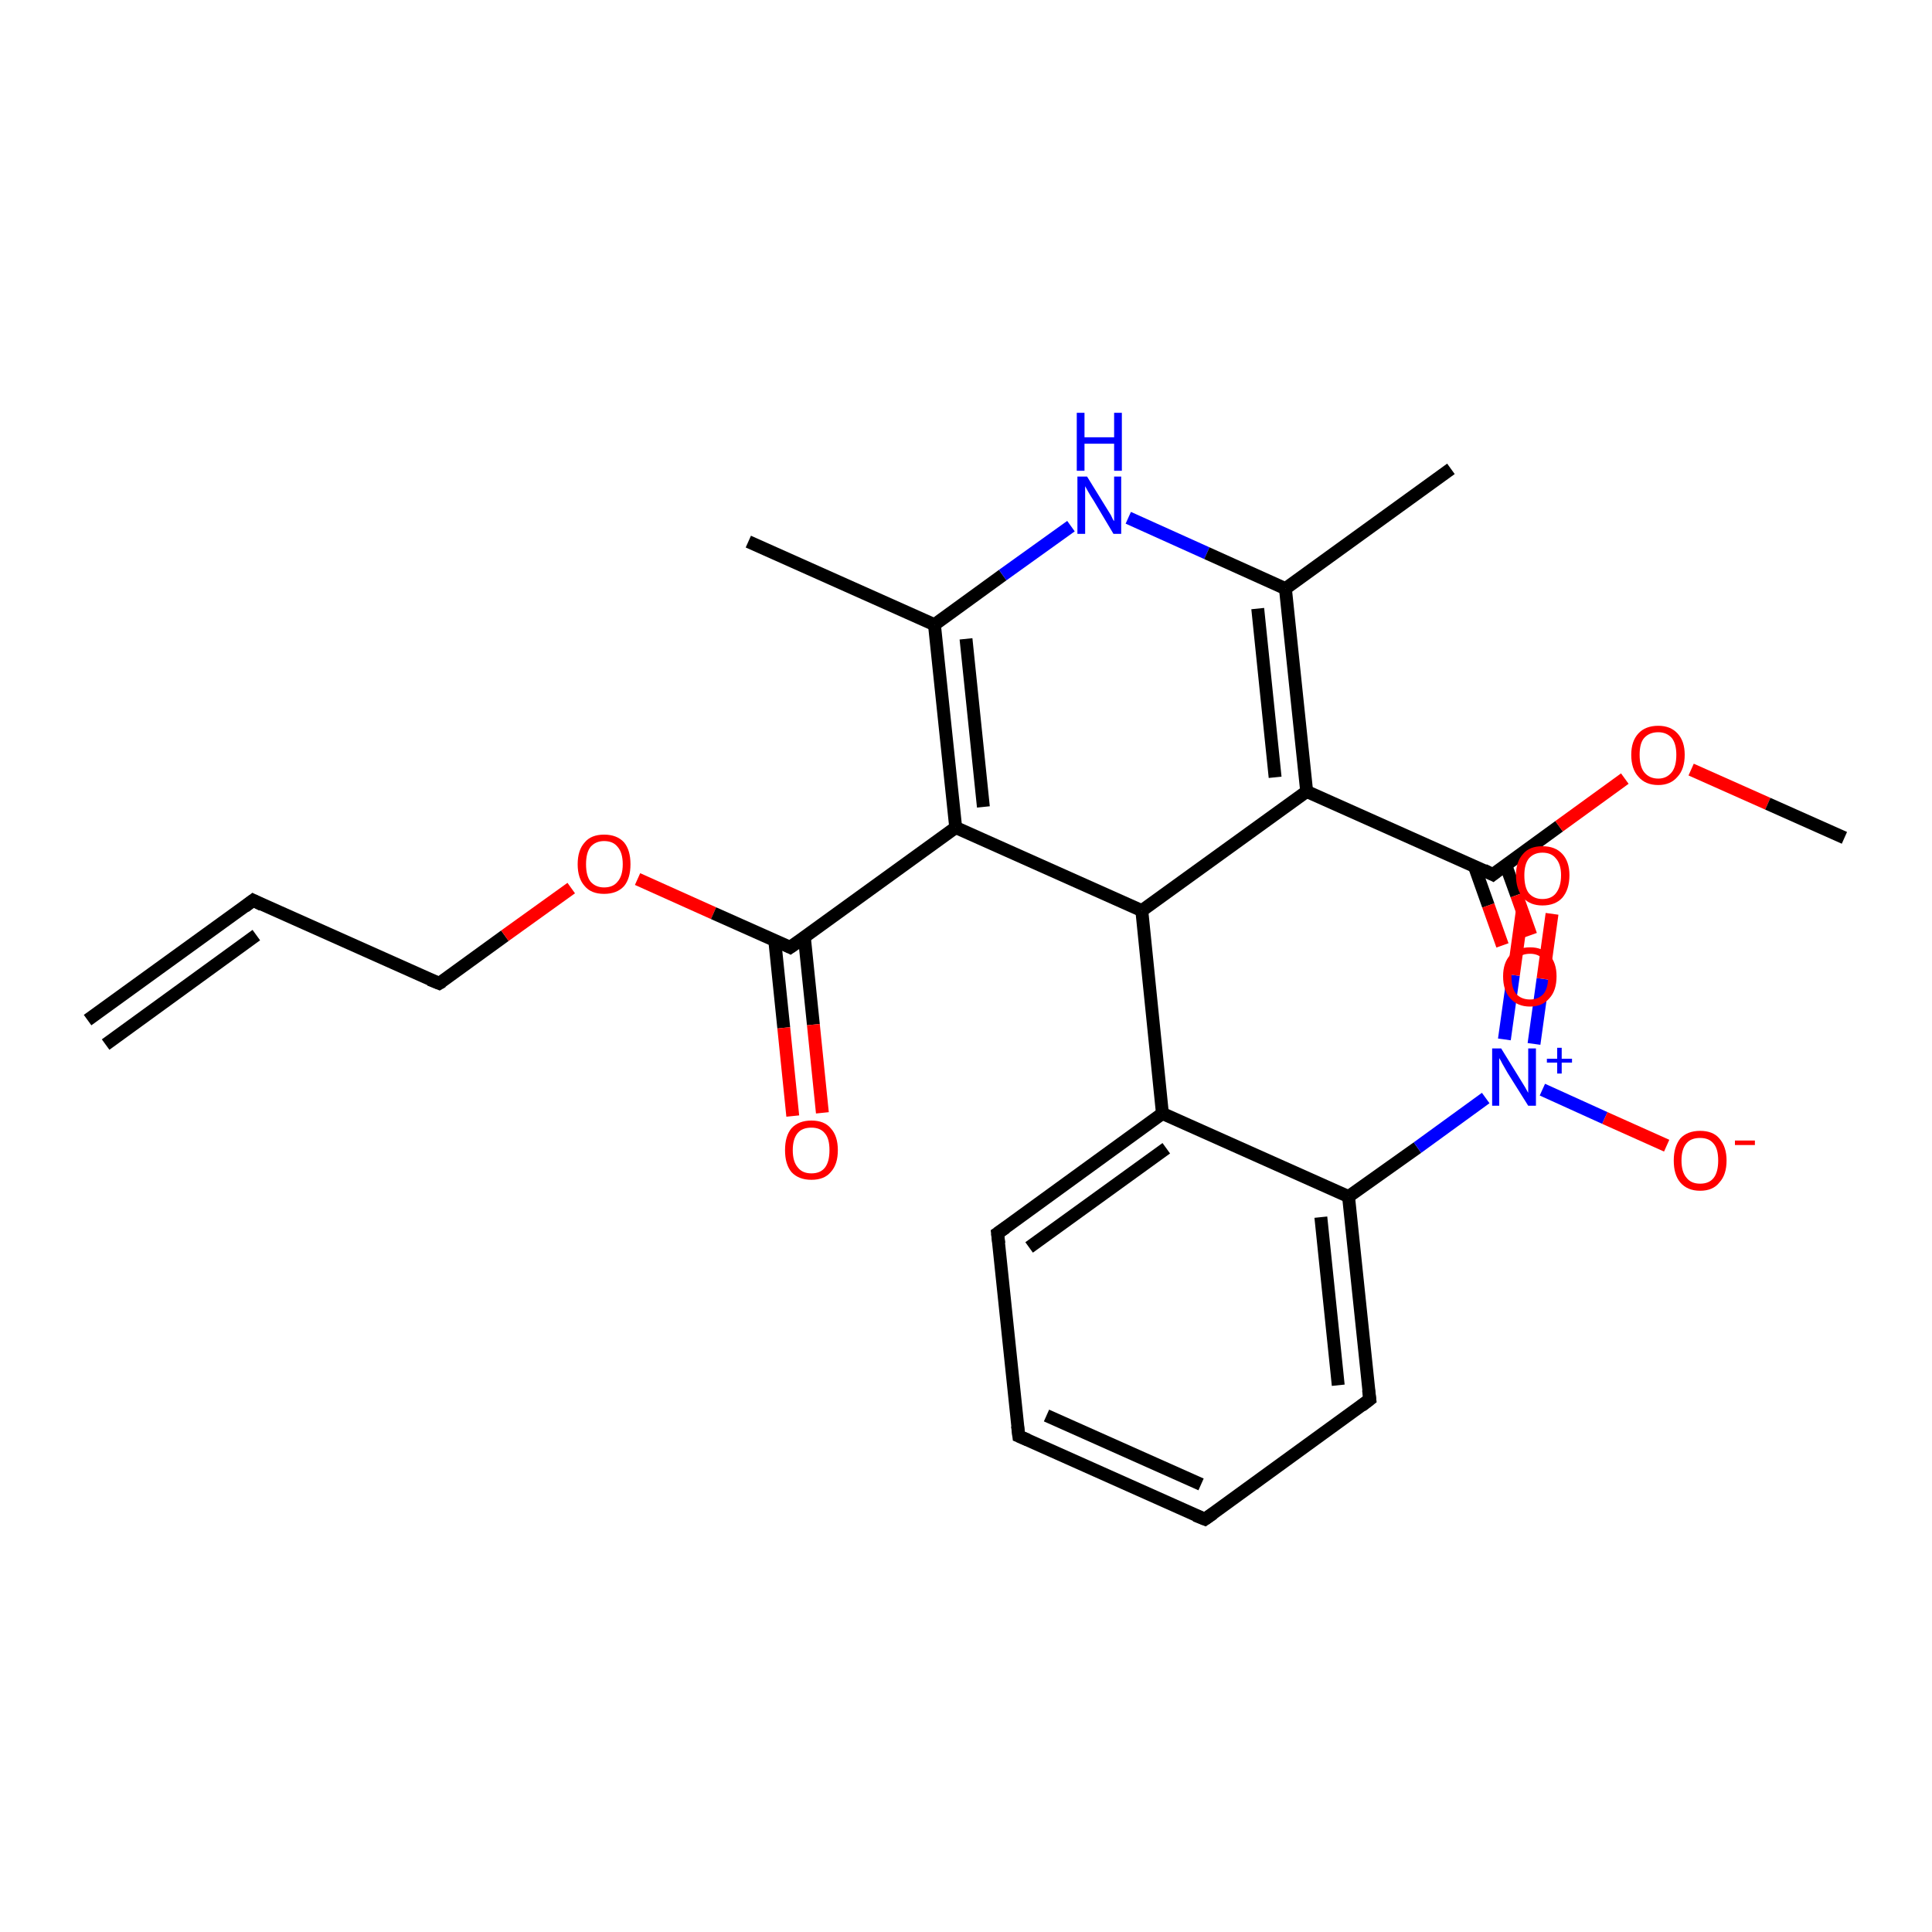 <?xml version='1.0' encoding='iso-8859-1'?>
<svg version='1.1' baseProfile='full'
              xmlns='http://www.w3.org/2000/svg'
                      xmlns:rdkit='http://www.rdkit.org/xml'
                      xmlns:xlink='http://www.w3.org/1999/xlink'
                  xml:space='preserve'
width='300px' height='300px' viewBox='0 0 300 300'>
<!-- END OF HEADER -->
<rect style='opacity:1.0;fill:#FFFFFF;stroke:none' width='300.0' height='300.0' x='0.0' y='0.0'> </rect>
<path class='bond-0 atom-0 atom-1' d='M 13.6,158.4 L 39.3,139.8' style='fill:none;fill-rule:evenodd;stroke:#000000;stroke-width:2.0px;stroke-linecap:butt;stroke-linejoin:miter;stroke-opacity:1' />
<path class='bond-0 atom-0 atom-1' d='M 16.4,162.2 L 39.8,145.2' style='fill:none;fill-rule:evenodd;stroke:#000000;stroke-width:2.0px;stroke-linecap:butt;stroke-linejoin:miter;stroke-opacity:1' />
<path class='bond-1 atom-1 atom-2' d='M 39.3,139.8 L 68.2,152.7' style='fill:none;fill-rule:evenodd;stroke:#000000;stroke-width:2.0px;stroke-linecap:butt;stroke-linejoin:miter;stroke-opacity:1' />
<path class='bond-2 atom-2 atom-3' d='M 68.2,152.7 L 78.4,145.3' style='fill:none;fill-rule:evenodd;stroke:#000000;stroke-width:2.0px;stroke-linecap:butt;stroke-linejoin:miter;stroke-opacity:1' />
<path class='bond-2 atom-2 atom-3' d='M 78.4,145.3 L 88.7,137.9' style='fill:none;fill-rule:evenodd;stroke:#FF0000;stroke-width:2.0px;stroke-linecap:butt;stroke-linejoin:miter;stroke-opacity:1' />
<path class='bond-3 atom-3 atom-4' d='M 99.0,136.5 L 110.8,141.8' style='fill:none;fill-rule:evenodd;stroke:#FF0000;stroke-width:2.0px;stroke-linecap:butt;stroke-linejoin:miter;stroke-opacity:1' />
<path class='bond-3 atom-3 atom-4' d='M 110.8,141.8 L 122.7,147.1' style='fill:none;fill-rule:evenodd;stroke:#000000;stroke-width:2.0px;stroke-linecap:butt;stroke-linejoin:miter;stroke-opacity:1' />
<path class='bond-4 atom-4 atom-5' d='M 120.3,146.0 L 121.7,159.6' style='fill:none;fill-rule:evenodd;stroke:#000000;stroke-width:2.0px;stroke-linecap:butt;stroke-linejoin:miter;stroke-opacity:1' />
<path class='bond-4 atom-4 atom-5' d='M 121.7,159.6 L 123.1,173.3' style='fill:none;fill-rule:evenodd;stroke:#FF0000;stroke-width:2.0px;stroke-linecap:butt;stroke-linejoin:miter;stroke-opacity:1' />
<path class='bond-4 atom-4 atom-5' d='M 124.9,145.5 L 126.3,159.1' style='fill:none;fill-rule:evenodd;stroke:#000000;stroke-width:2.0px;stroke-linecap:butt;stroke-linejoin:miter;stroke-opacity:1' />
<path class='bond-4 atom-4 atom-5' d='M 126.3,159.1 L 127.7,172.8' style='fill:none;fill-rule:evenodd;stroke:#FF0000;stroke-width:2.0px;stroke-linecap:butt;stroke-linejoin:miter;stroke-opacity:1' />
<path class='bond-5 atom-4 atom-6' d='M 122.7,147.1 L 148.4,128.5' style='fill:none;fill-rule:evenodd;stroke:#000000;stroke-width:2.0px;stroke-linecap:butt;stroke-linejoin:miter;stroke-opacity:1' />
<path class='bond-6 atom-6 atom-7' d='M 148.4,128.5 L 145.1,97.0' style='fill:none;fill-rule:evenodd;stroke:#000000;stroke-width:2.0px;stroke-linecap:butt;stroke-linejoin:miter;stroke-opacity:1' />
<path class='bond-6 atom-6 atom-7' d='M 152.7,125.3 L 150.0,99.2' style='fill:none;fill-rule:evenodd;stroke:#000000;stroke-width:2.0px;stroke-linecap:butt;stroke-linejoin:miter;stroke-opacity:1' />
<path class='bond-7 atom-7 atom-8' d='M 145.1,97.0 L 116.2,84.1' style='fill:none;fill-rule:evenodd;stroke:#000000;stroke-width:2.0px;stroke-linecap:butt;stroke-linejoin:miter;stroke-opacity:1' />
<path class='bond-8 atom-7 atom-9' d='M 145.1,97.0 L 155.7,89.3' style='fill:none;fill-rule:evenodd;stroke:#000000;stroke-width:2.0px;stroke-linecap:butt;stroke-linejoin:miter;stroke-opacity:1' />
<path class='bond-8 atom-7 atom-9' d='M 155.7,89.3 L 166.3,81.7' style='fill:none;fill-rule:evenodd;stroke:#0000FF;stroke-width:2.0px;stroke-linecap:butt;stroke-linejoin:miter;stroke-opacity:1' />
<path class='bond-9 atom-9 atom-10' d='M 175.2,80.4 L 187.4,85.9' style='fill:none;fill-rule:evenodd;stroke:#0000FF;stroke-width:2.0px;stroke-linecap:butt;stroke-linejoin:miter;stroke-opacity:1' />
<path class='bond-9 atom-9 atom-10' d='M 187.4,85.9 L 199.6,91.4' style='fill:none;fill-rule:evenodd;stroke:#000000;stroke-width:2.0px;stroke-linecap:butt;stroke-linejoin:miter;stroke-opacity:1' />
<path class='bond-10 atom-10 atom-11' d='M 199.6,91.4 L 225.3,72.8' style='fill:none;fill-rule:evenodd;stroke:#000000;stroke-width:2.0px;stroke-linecap:butt;stroke-linejoin:miter;stroke-opacity:1' />
<path class='bond-11 atom-10 atom-12' d='M 199.6,91.4 L 202.9,122.9' style='fill:none;fill-rule:evenodd;stroke:#000000;stroke-width:2.0px;stroke-linecap:butt;stroke-linejoin:miter;stroke-opacity:1' />
<path class='bond-11 atom-10 atom-12' d='M 195.3,94.5 L 198.0,120.7' style='fill:none;fill-rule:evenodd;stroke:#000000;stroke-width:2.0px;stroke-linecap:butt;stroke-linejoin:miter;stroke-opacity:1' />
<path class='bond-12 atom-12 atom-13' d='M 202.9,122.9 L 231.8,135.8' style='fill:none;fill-rule:evenodd;stroke:#000000;stroke-width:2.0px;stroke-linecap:butt;stroke-linejoin:miter;stroke-opacity:1' />
<path class='bond-13 atom-13 atom-14' d='M 228.9,134.4 L 231.1,140.6' style='fill:none;fill-rule:evenodd;stroke:#000000;stroke-width:2.0px;stroke-linecap:butt;stroke-linejoin:miter;stroke-opacity:1' />
<path class='bond-13 atom-13 atom-14' d='M 231.1,140.6 L 233.3,146.8' style='fill:none;fill-rule:evenodd;stroke:#FF0000;stroke-width:2.0px;stroke-linecap:butt;stroke-linejoin:miter;stroke-opacity:1' />
<path class='bond-13 atom-13 atom-14' d='M 233.8,134.3 L 235.5,139.0' style='fill:none;fill-rule:evenodd;stroke:#000000;stroke-width:2.0px;stroke-linecap:butt;stroke-linejoin:miter;stroke-opacity:1' />
<path class='bond-13 atom-13 atom-14' d='M 235.5,139.0 L 237.7,145.2' style='fill:none;fill-rule:evenodd;stroke:#FF0000;stroke-width:2.0px;stroke-linecap:butt;stroke-linejoin:miter;stroke-opacity:1' />
<path class='bond-14 atom-13 atom-15' d='M 231.8,135.8 L 242.1,128.3' style='fill:none;fill-rule:evenodd;stroke:#000000;stroke-width:2.0px;stroke-linecap:butt;stroke-linejoin:miter;stroke-opacity:1' />
<path class='bond-14 atom-13 atom-15' d='M 242.1,128.3 L 252.3,120.9' style='fill:none;fill-rule:evenodd;stroke:#FF0000;stroke-width:2.0px;stroke-linecap:butt;stroke-linejoin:miter;stroke-opacity:1' />
<path class='bond-15 atom-15 atom-16' d='M 262.6,119.5 L 274.5,124.8' style='fill:none;fill-rule:evenodd;stroke:#FF0000;stroke-width:2.0px;stroke-linecap:butt;stroke-linejoin:miter;stroke-opacity:1' />
<path class='bond-15 atom-15 atom-16' d='M 274.5,124.8 L 286.4,130.1' style='fill:none;fill-rule:evenodd;stroke:#000000;stroke-width:2.0px;stroke-linecap:butt;stroke-linejoin:miter;stroke-opacity:1' />
<path class='bond-16 atom-12 atom-17' d='M 202.9,122.9 L 177.3,141.4' style='fill:none;fill-rule:evenodd;stroke:#000000;stroke-width:2.0px;stroke-linecap:butt;stroke-linejoin:miter;stroke-opacity:1' />
<path class='bond-17 atom-17 atom-18' d='M 177.3,141.4 L 180.5,172.9' style='fill:none;fill-rule:evenodd;stroke:#000000;stroke-width:2.0px;stroke-linecap:butt;stroke-linejoin:miter;stroke-opacity:1' />
<path class='bond-18 atom-18 atom-19' d='M 180.5,172.9 L 154.9,191.5' style='fill:none;fill-rule:evenodd;stroke:#000000;stroke-width:2.0px;stroke-linecap:butt;stroke-linejoin:miter;stroke-opacity:1' />
<path class='bond-18 atom-18 atom-19' d='M 181.1,178.3 L 159.8,193.7' style='fill:none;fill-rule:evenodd;stroke:#000000;stroke-width:2.0px;stroke-linecap:butt;stroke-linejoin:miter;stroke-opacity:1' />
<path class='bond-19 atom-19 atom-20' d='M 154.9,191.5 L 158.2,223.0' style='fill:none;fill-rule:evenodd;stroke:#000000;stroke-width:2.0px;stroke-linecap:butt;stroke-linejoin:miter;stroke-opacity:1' />
<path class='bond-20 atom-20 atom-21' d='M 158.2,223.0 L 187.1,235.9' style='fill:none;fill-rule:evenodd;stroke:#000000;stroke-width:2.0px;stroke-linecap:butt;stroke-linejoin:miter;stroke-opacity:1' />
<path class='bond-20 atom-20 atom-21' d='M 162.5,219.8 L 186.5,230.5' style='fill:none;fill-rule:evenodd;stroke:#000000;stroke-width:2.0px;stroke-linecap:butt;stroke-linejoin:miter;stroke-opacity:1' />
<path class='bond-21 atom-21 atom-22' d='M 187.1,235.9 L 212.7,217.3' style='fill:none;fill-rule:evenodd;stroke:#000000;stroke-width:2.0px;stroke-linecap:butt;stroke-linejoin:miter;stroke-opacity:1' />
<path class='bond-22 atom-22 atom-23' d='M 212.7,217.3 L 209.4,185.8' style='fill:none;fill-rule:evenodd;stroke:#000000;stroke-width:2.0px;stroke-linecap:butt;stroke-linejoin:miter;stroke-opacity:1' />
<path class='bond-22 atom-22 atom-23' d='M 207.8,215.1 L 205.1,189.0' style='fill:none;fill-rule:evenodd;stroke:#000000;stroke-width:2.0px;stroke-linecap:butt;stroke-linejoin:miter;stroke-opacity:1' />
<path class='bond-23 atom-23 atom-24' d='M 209.4,185.8 L 220.1,178.2' style='fill:none;fill-rule:evenodd;stroke:#000000;stroke-width:2.0px;stroke-linecap:butt;stroke-linejoin:miter;stroke-opacity:1' />
<path class='bond-23 atom-23 atom-24' d='M 220.1,178.2 L 230.7,170.5' style='fill:none;fill-rule:evenodd;stroke:#0000FF;stroke-width:2.0px;stroke-linecap:butt;stroke-linejoin:miter;stroke-opacity:1' />
<path class='bond-24 atom-24 atom-25' d='M 238.2,162.1 L 239.6,152.0' style='fill:none;fill-rule:evenodd;stroke:#0000FF;stroke-width:2.0px;stroke-linecap:butt;stroke-linejoin:miter;stroke-opacity:1' />
<path class='bond-24 atom-24 atom-25' d='M 239.6,152.0 L 241.0,141.9' style='fill:none;fill-rule:evenodd;stroke:#FF0000;stroke-width:2.0px;stroke-linecap:butt;stroke-linejoin:miter;stroke-opacity:1' />
<path class='bond-24 atom-24 atom-25' d='M 233.6,161.4 L 235.0,151.4' style='fill:none;fill-rule:evenodd;stroke:#0000FF;stroke-width:2.0px;stroke-linecap:butt;stroke-linejoin:miter;stroke-opacity:1' />
<path class='bond-24 atom-24 atom-25' d='M 235.0,151.4 L 236.4,141.3' style='fill:none;fill-rule:evenodd;stroke:#FF0000;stroke-width:2.0px;stroke-linecap:butt;stroke-linejoin:miter;stroke-opacity:1' />
<path class='bond-25 atom-24 atom-26' d='M 239.5,169.2 L 249.2,173.6' style='fill:none;fill-rule:evenodd;stroke:#0000FF;stroke-width:2.0px;stroke-linecap:butt;stroke-linejoin:miter;stroke-opacity:1' />
<path class='bond-25 atom-24 atom-26' d='M 249.2,173.6 L 258.8,177.9' style='fill:none;fill-rule:evenodd;stroke:#FF0000;stroke-width:2.0px;stroke-linecap:butt;stroke-linejoin:miter;stroke-opacity:1' />
<path class='bond-26 atom-17 atom-6' d='M 177.3,141.4 L 148.4,128.5' style='fill:none;fill-rule:evenodd;stroke:#000000;stroke-width:2.0px;stroke-linecap:butt;stroke-linejoin:miter;stroke-opacity:1' />
<path class='bond-27 atom-23 atom-18' d='M 209.4,185.8 L 180.5,172.9' style='fill:none;fill-rule:evenodd;stroke:#000000;stroke-width:2.0px;stroke-linecap:butt;stroke-linejoin:miter;stroke-opacity:1' />
<path d='M 38.0,140.8 L 39.3,139.8 L 40.7,140.5' style='fill:none;stroke:#000000;stroke-width:2.0px;stroke-linecap:butt;stroke-linejoin:miter;stroke-opacity:1;' />
<path d='M 66.7,152.1 L 68.2,152.7 L 68.7,152.4' style='fill:none;stroke:#000000;stroke-width:2.0px;stroke-linecap:butt;stroke-linejoin:miter;stroke-opacity:1;' />
<path d='M 122.1,146.8 L 122.7,147.1 L 124.0,146.2' style='fill:none;stroke:#000000;stroke-width:2.0px;stroke-linecap:butt;stroke-linejoin:miter;stroke-opacity:1;' />
<path d='M 230.4,135.1 L 231.8,135.8 L 232.3,135.4' style='fill:none;stroke:#000000;stroke-width:2.0px;stroke-linecap:butt;stroke-linejoin:miter;stroke-opacity:1;' />
<path d='M 156.2,190.6 L 154.9,191.5 L 155.1,193.1' style='fill:none;stroke:#000000;stroke-width:2.0px;stroke-linecap:butt;stroke-linejoin:miter;stroke-opacity:1;' />
<path d='M 158.0,221.4 L 158.2,223.0 L 159.6,223.6' style='fill:none;stroke:#000000;stroke-width:2.0px;stroke-linecap:butt;stroke-linejoin:miter;stroke-opacity:1;' />
<path d='M 185.6,235.3 L 187.1,235.9 L 188.4,235.0' style='fill:none;stroke:#000000;stroke-width:2.0px;stroke-linecap:butt;stroke-linejoin:miter;stroke-opacity:1;' />
<path d='M 211.4,218.3 L 212.7,217.3 L 212.5,215.8' style='fill:none;stroke:#000000;stroke-width:2.0px;stroke-linecap:butt;stroke-linejoin:miter;stroke-opacity:1;' />
<path class='atom-3' d='M 89.7 134.2
Q 89.7 132.0, 90.8 130.8
Q 91.8 129.6, 93.8 129.6
Q 95.8 129.6, 96.9 130.8
Q 97.9 132.0, 97.9 134.2
Q 97.9 136.4, 96.9 137.6
Q 95.8 138.8, 93.8 138.8
Q 91.8 138.8, 90.8 137.6
Q 89.7 136.4, 89.7 134.2
M 93.8 137.8
Q 95.2 137.8, 95.9 136.9
Q 96.7 136.0, 96.7 134.2
Q 96.7 132.4, 95.9 131.5
Q 95.2 130.6, 93.8 130.6
Q 92.5 130.6, 91.7 131.5
Q 91.0 132.4, 91.0 134.2
Q 91.0 136.0, 91.7 136.9
Q 92.5 137.8, 93.8 137.8
' fill='#FF0000'/>
<path class='atom-5' d='M 121.9 178.6
Q 121.9 176.4, 122.9 175.2
Q 124.0 174.0, 126.0 174.0
Q 128.0 174.0, 129.0 175.2
Q 130.1 176.4, 130.1 178.6
Q 130.1 180.8, 129.0 182.0
Q 128.0 183.2, 126.0 183.2
Q 124.0 183.2, 122.9 182.0
Q 121.9 180.8, 121.9 178.6
M 126.0 182.2
Q 127.4 182.2, 128.1 181.3
Q 128.8 180.4, 128.8 178.6
Q 128.8 176.8, 128.1 176.0
Q 127.4 175.1, 126.0 175.1
Q 124.6 175.1, 123.9 175.9
Q 123.1 176.8, 123.1 178.6
Q 123.1 180.4, 123.9 181.3
Q 124.6 182.2, 126.0 182.2
' fill='#FF0000'/>
<path class='atom-9' d='M 168.8 74.0
L 171.7 78.7
Q 172.0 79.2, 172.5 80.0
Q 172.9 80.9, 173.0 80.9
L 173.0 74.0
L 174.1 74.0
L 174.1 82.9
L 172.9 82.9
L 169.8 77.7
Q 169.4 77.1, 169.0 76.4
Q 168.6 75.7, 168.5 75.5
L 168.5 82.9
L 167.3 82.9
L 167.3 74.0
L 168.8 74.0
' fill='#0000FF'/>
<path class='atom-9' d='M 167.2 64.1
L 168.4 64.1
L 168.4 67.9
L 173.0 67.9
L 173.0 64.1
L 174.2 64.1
L 174.2 73.1
L 173.0 73.1
L 173.0 68.9
L 168.4 68.9
L 168.4 73.1
L 167.2 73.1
L 167.2 64.1
' fill='#0000FF'/>
<path class='atom-14' d='M 233.4 151.6
Q 233.4 149.5, 234.5 148.3
Q 235.6 147.1, 237.6 147.1
Q 239.5 147.1, 240.6 148.3
Q 241.7 149.5, 241.7 151.6
Q 241.7 153.8, 240.6 155.0
Q 239.5 156.3, 237.6 156.3
Q 235.6 156.3, 234.5 155.0
Q 233.4 153.8, 233.4 151.6
M 237.6 155.2
Q 238.9 155.2, 239.7 154.3
Q 240.4 153.4, 240.4 151.6
Q 240.4 149.9, 239.7 149.0
Q 238.9 148.1, 237.6 148.1
Q 236.2 148.1, 235.4 149.0
Q 234.7 149.8, 234.7 151.6
Q 234.7 153.4, 235.4 154.3
Q 236.2 155.2, 237.6 155.2
' fill='#FF0000'/>
<path class='atom-15' d='M 253.3 117.2
Q 253.3 115.1, 254.4 113.9
Q 255.5 112.7, 257.5 112.7
Q 259.4 112.7, 260.5 113.9
Q 261.6 115.1, 261.6 117.2
Q 261.6 119.4, 260.5 120.6
Q 259.4 121.9, 257.5 121.9
Q 255.5 121.9, 254.4 120.6
Q 253.3 119.4, 253.3 117.2
M 257.5 120.9
Q 258.8 120.9, 259.6 119.9
Q 260.3 119.0, 260.3 117.2
Q 260.3 115.5, 259.6 114.6
Q 258.8 113.7, 257.5 113.7
Q 256.1 113.7, 255.3 114.6
Q 254.6 115.4, 254.6 117.2
Q 254.6 119.0, 255.3 119.9
Q 256.1 120.9, 257.5 120.9
' fill='#FF0000'/>
<path class='atom-24' d='M 233.1 162.8
L 236.0 167.5
Q 236.3 168.0, 236.8 168.8
Q 237.3 169.7, 237.3 169.7
L 237.3 162.8
L 238.5 162.8
L 238.5 171.7
L 237.3 171.7
L 234.1 166.6
Q 233.7 165.9, 233.3 165.2
Q 233.0 164.6, 232.8 164.3
L 232.8 171.7
L 231.7 171.7
L 231.7 162.8
L 233.1 162.8
' fill='#0000FF'/>
<path class='atom-24' d='M 240.2 164.4
L 241.8 164.4
L 241.8 162.7
L 242.5 162.7
L 242.5 164.4
L 244.1 164.4
L 244.1 165.0
L 242.5 165.0
L 242.5 166.7
L 241.8 166.7
L 241.8 165.0
L 240.2 165.0
L 240.2 164.4
' fill='#0000FF'/>
<path class='atom-25' d='M 235.4 135.9
Q 235.4 133.8, 236.5 132.6
Q 237.5 131.4, 239.5 131.4
Q 241.5 131.4, 242.6 132.6
Q 243.7 133.8, 243.7 135.9
Q 243.7 138.1, 242.6 139.4
Q 241.5 140.6, 239.5 140.6
Q 237.6 140.6, 236.5 139.4
Q 235.4 138.1, 235.4 135.9
M 239.5 139.6
Q 240.9 139.6, 241.6 138.7
Q 242.4 137.7, 242.4 135.9
Q 242.4 134.2, 241.6 133.3
Q 240.9 132.4, 239.5 132.4
Q 238.2 132.4, 237.4 133.3
Q 236.7 134.2, 236.7 135.9
Q 236.7 137.8, 237.4 138.7
Q 238.2 139.6, 239.5 139.6
' fill='#FF0000'/>
<path class='atom-26' d='M 259.9 180.2
Q 259.9 178.1, 260.9 176.8
Q 262.0 175.6, 264.0 175.6
Q 266.0 175.6, 267.0 176.8
Q 268.1 178.1, 268.1 180.2
Q 268.1 182.4, 267.0 183.6
Q 266.0 184.9, 264.0 184.9
Q 262.0 184.9, 260.9 183.6
Q 259.9 182.4, 259.9 180.2
M 264.0 183.8
Q 265.4 183.8, 266.1 182.9
Q 266.8 182.0, 266.8 180.2
Q 266.8 178.4, 266.1 177.6
Q 265.4 176.7, 264.0 176.7
Q 262.6 176.7, 261.9 177.5
Q 261.1 178.4, 261.1 180.2
Q 261.1 182.0, 261.9 182.9
Q 262.6 183.8, 264.0 183.8
' fill='#FF0000'/>
<path class='atom-26' d='M 269.4 177.1
L 272.5 177.1
L 272.5 177.8
L 269.4 177.8
L 269.4 177.1
' fill='#FF0000'/>
</svg>

